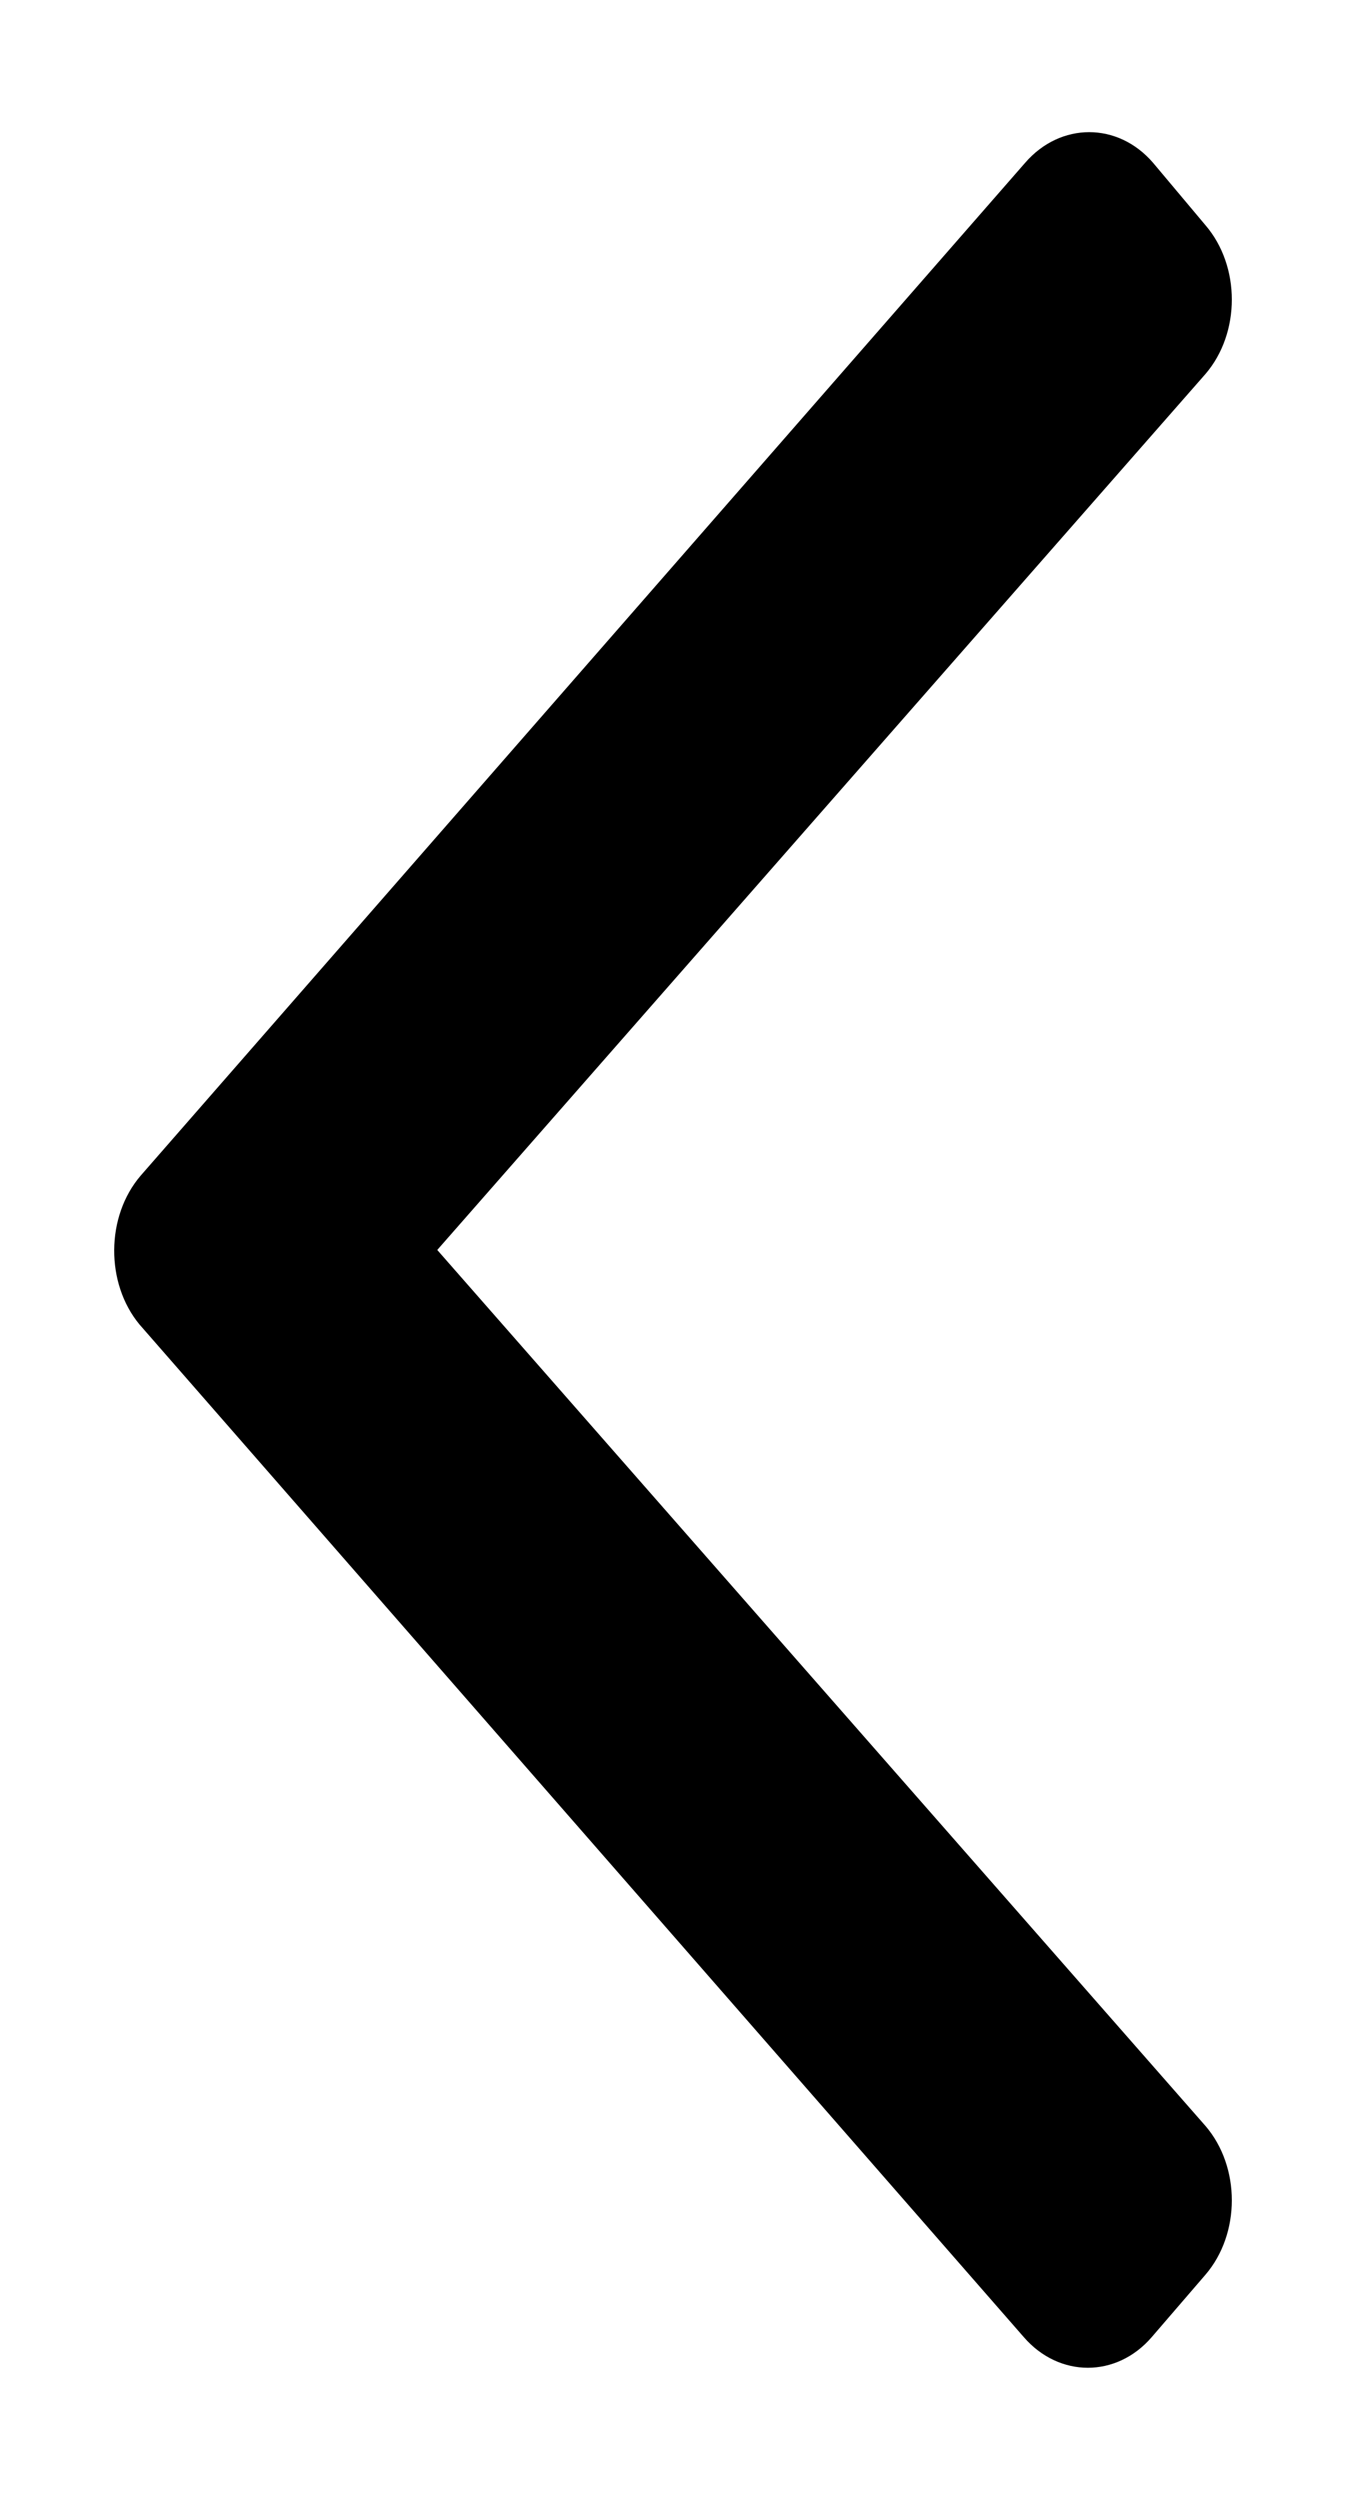 <svg width="7" height="13" viewBox="0 0 7 13" fill="none" xmlns="http://www.w3.org/2000/svg">
<path d="M0.732 6.113L5.331 0.847C5.515 0.634 5.814 0.634 5.997 0.847L6.269 1.171C6.452 1.384 6.452 1.732 6.269 1.945L2.274 6.5L6.269 11.055C6.452 11.268 6.452 11.616 6.269 11.829L5.99 12.153C5.807 12.366 5.508 12.366 5.324 12.153L0.725 6.887C0.549 6.674 0.549 6.326 0.732 6.113Z" fill="black"/>
</svg>
